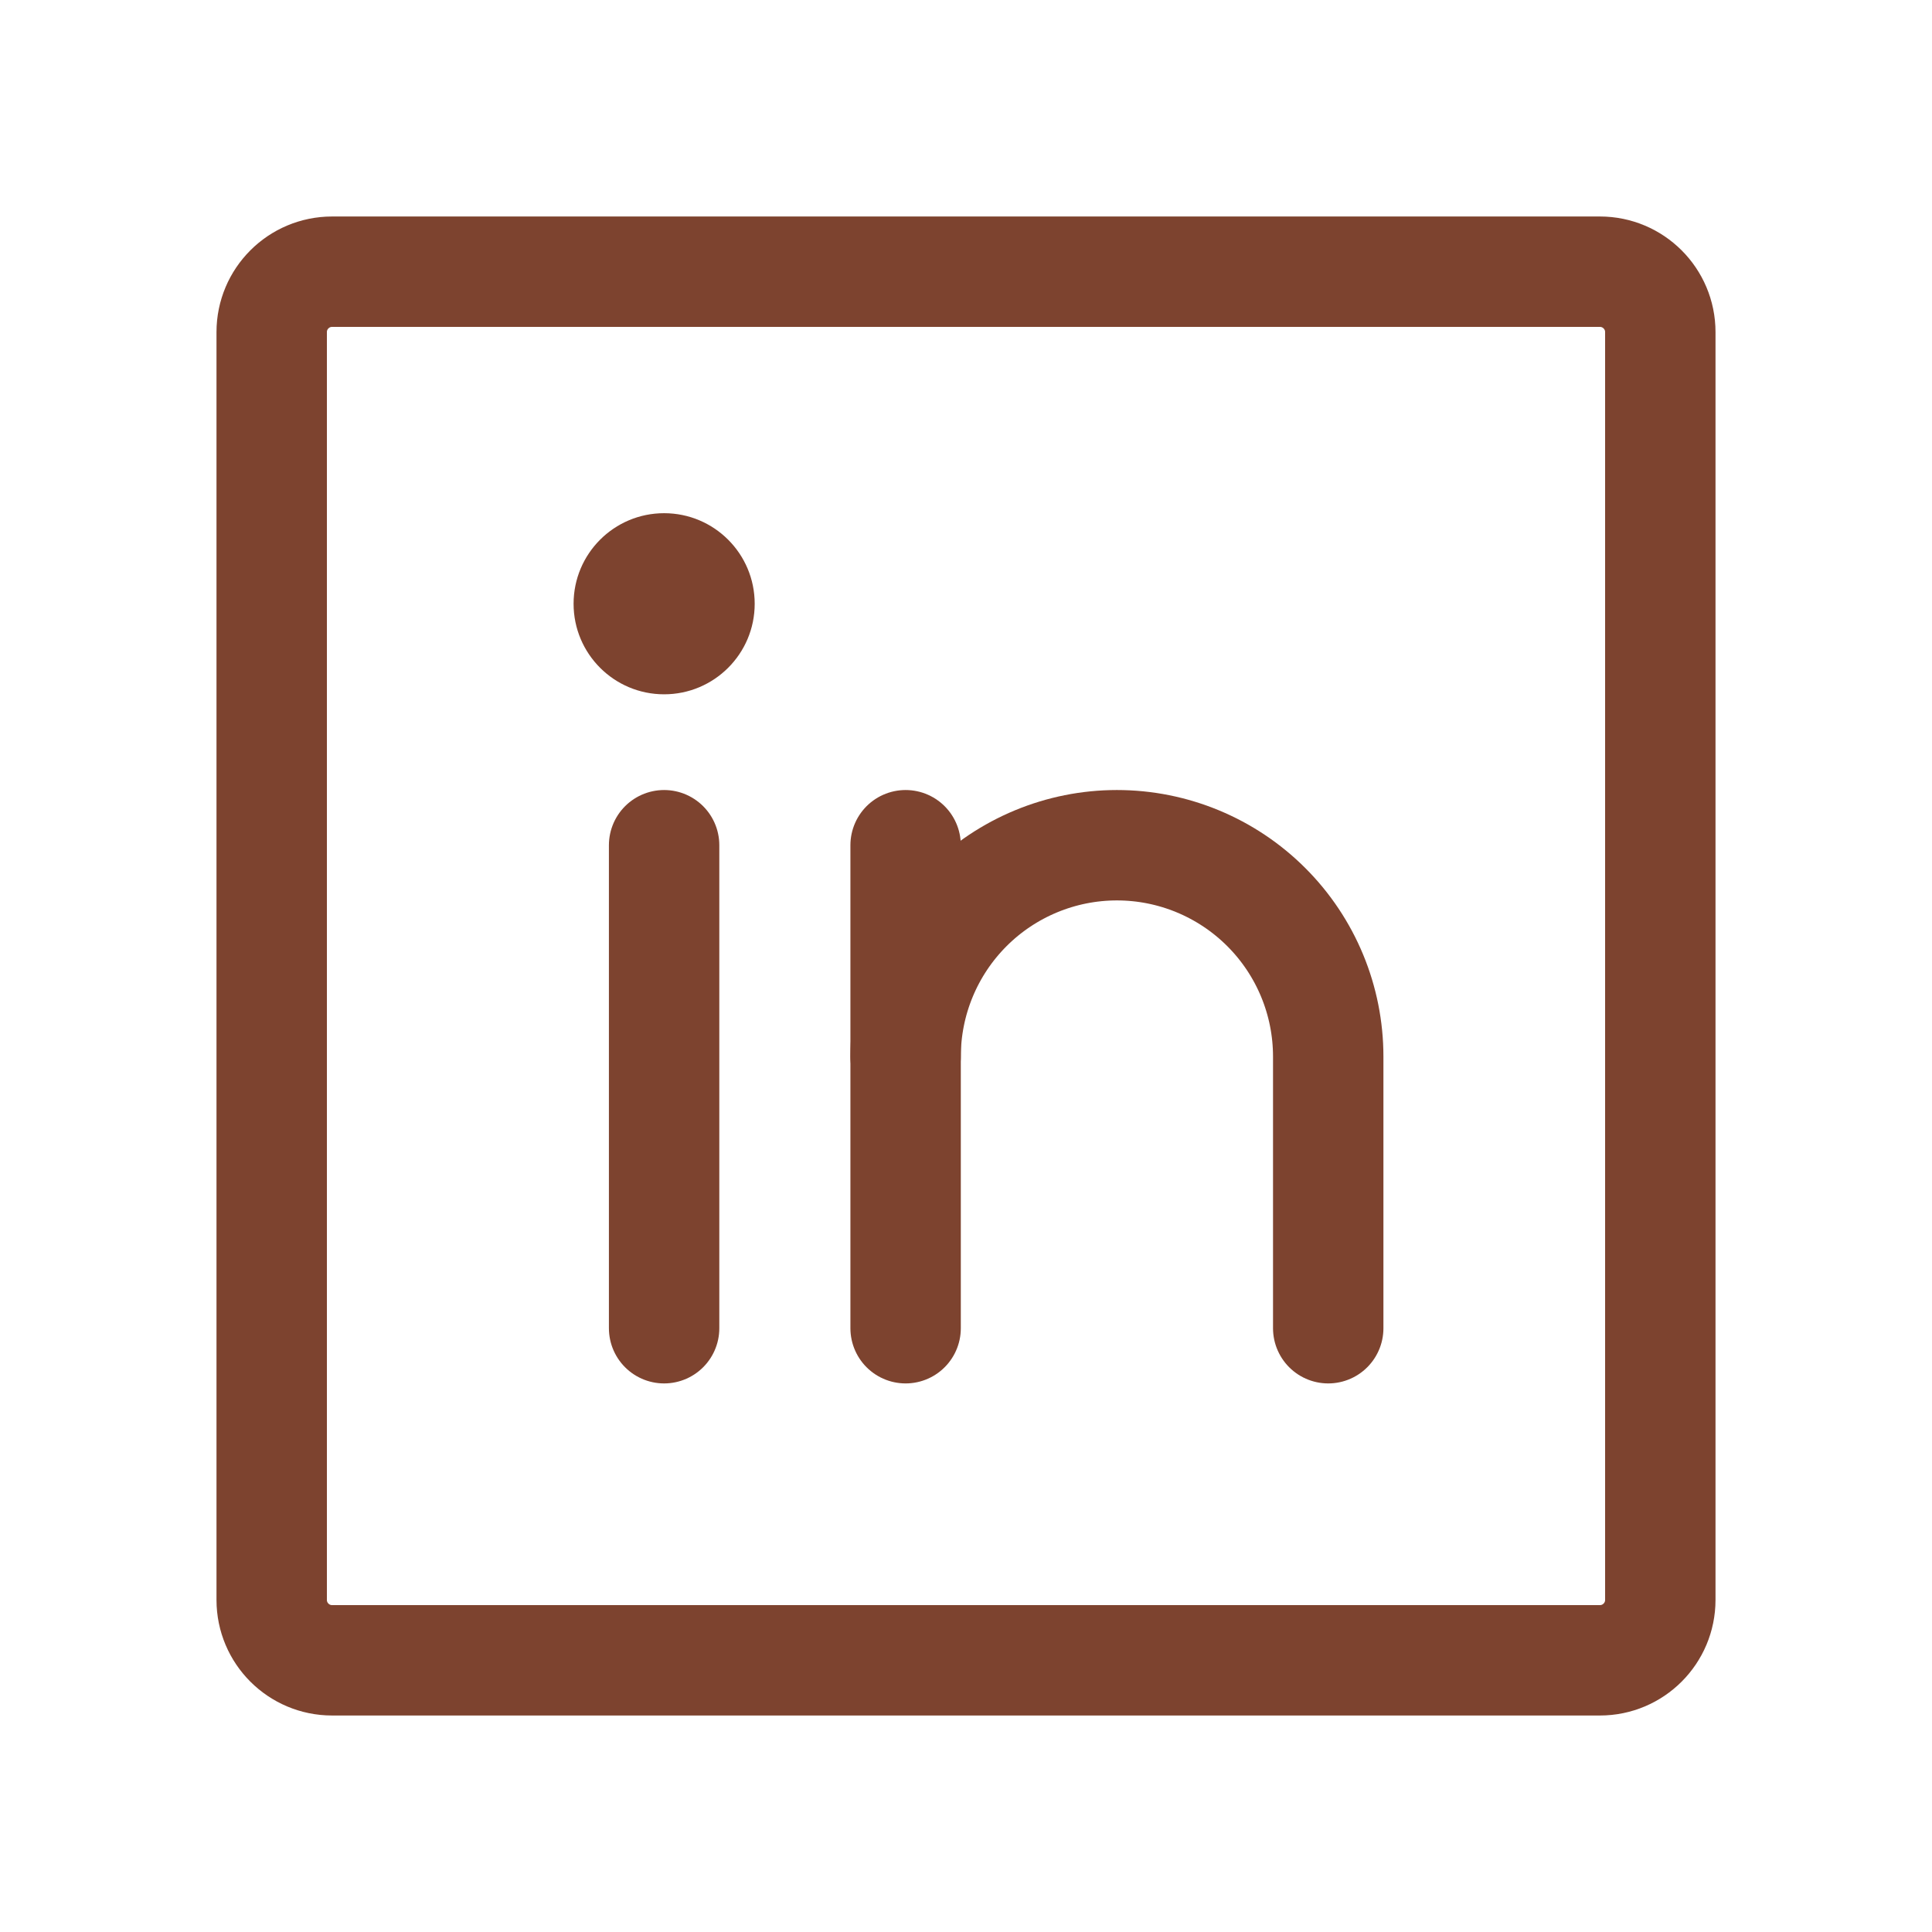 <?xml version="1.0" encoding="UTF-8"?> <svg xmlns="http://www.w3.org/2000/svg" width="35" height="35" viewBox="0 0 35 35" fill="none"> <path d="M28.984 4.922H6.016C5.412 4.922 4.922 5.412 4.922 6.016V28.984C4.922 29.588 5.412 30.078 6.016 30.078H28.984C29.588 30.078 30.078 29.588 30.078 28.984V6.016C30.078 5.412 29.588 4.922 28.984 4.922Z" stroke="#7D432F" stroke-width="2" stroke-linecap="round" stroke-linejoin="round"></path> <path d="M16.406 15.312V24.062" stroke="#7D432F" stroke-width="2" stroke-linecap="round" stroke-linejoin="round"></path> <path d="M12.031 15.312V24.062" stroke="#7D432F" stroke-width="2" stroke-linecap="round" stroke-linejoin="round"></path> <path d="M16.406 19.141C16.406 18.125 16.81 17.152 17.527 16.434C18.245 15.716 19.219 15.312 20.234 15.312C21.25 15.312 22.223 15.716 22.941 16.434C23.659 17.152 24.062 18.125 24.062 19.141V24.062" stroke="#7D432F" stroke-width="2" stroke-linecap="round" stroke-linejoin="round"></path> <path d="M12.031 12.578C12.937 12.578 13.672 11.844 13.672 10.938C13.672 10.031 12.937 9.297 12.031 9.297C11.125 9.297 10.391 10.031 10.391 10.938C10.391 11.844 11.125 12.578 12.031 12.578Z" fill="#7D432F"></path> </svg> 
